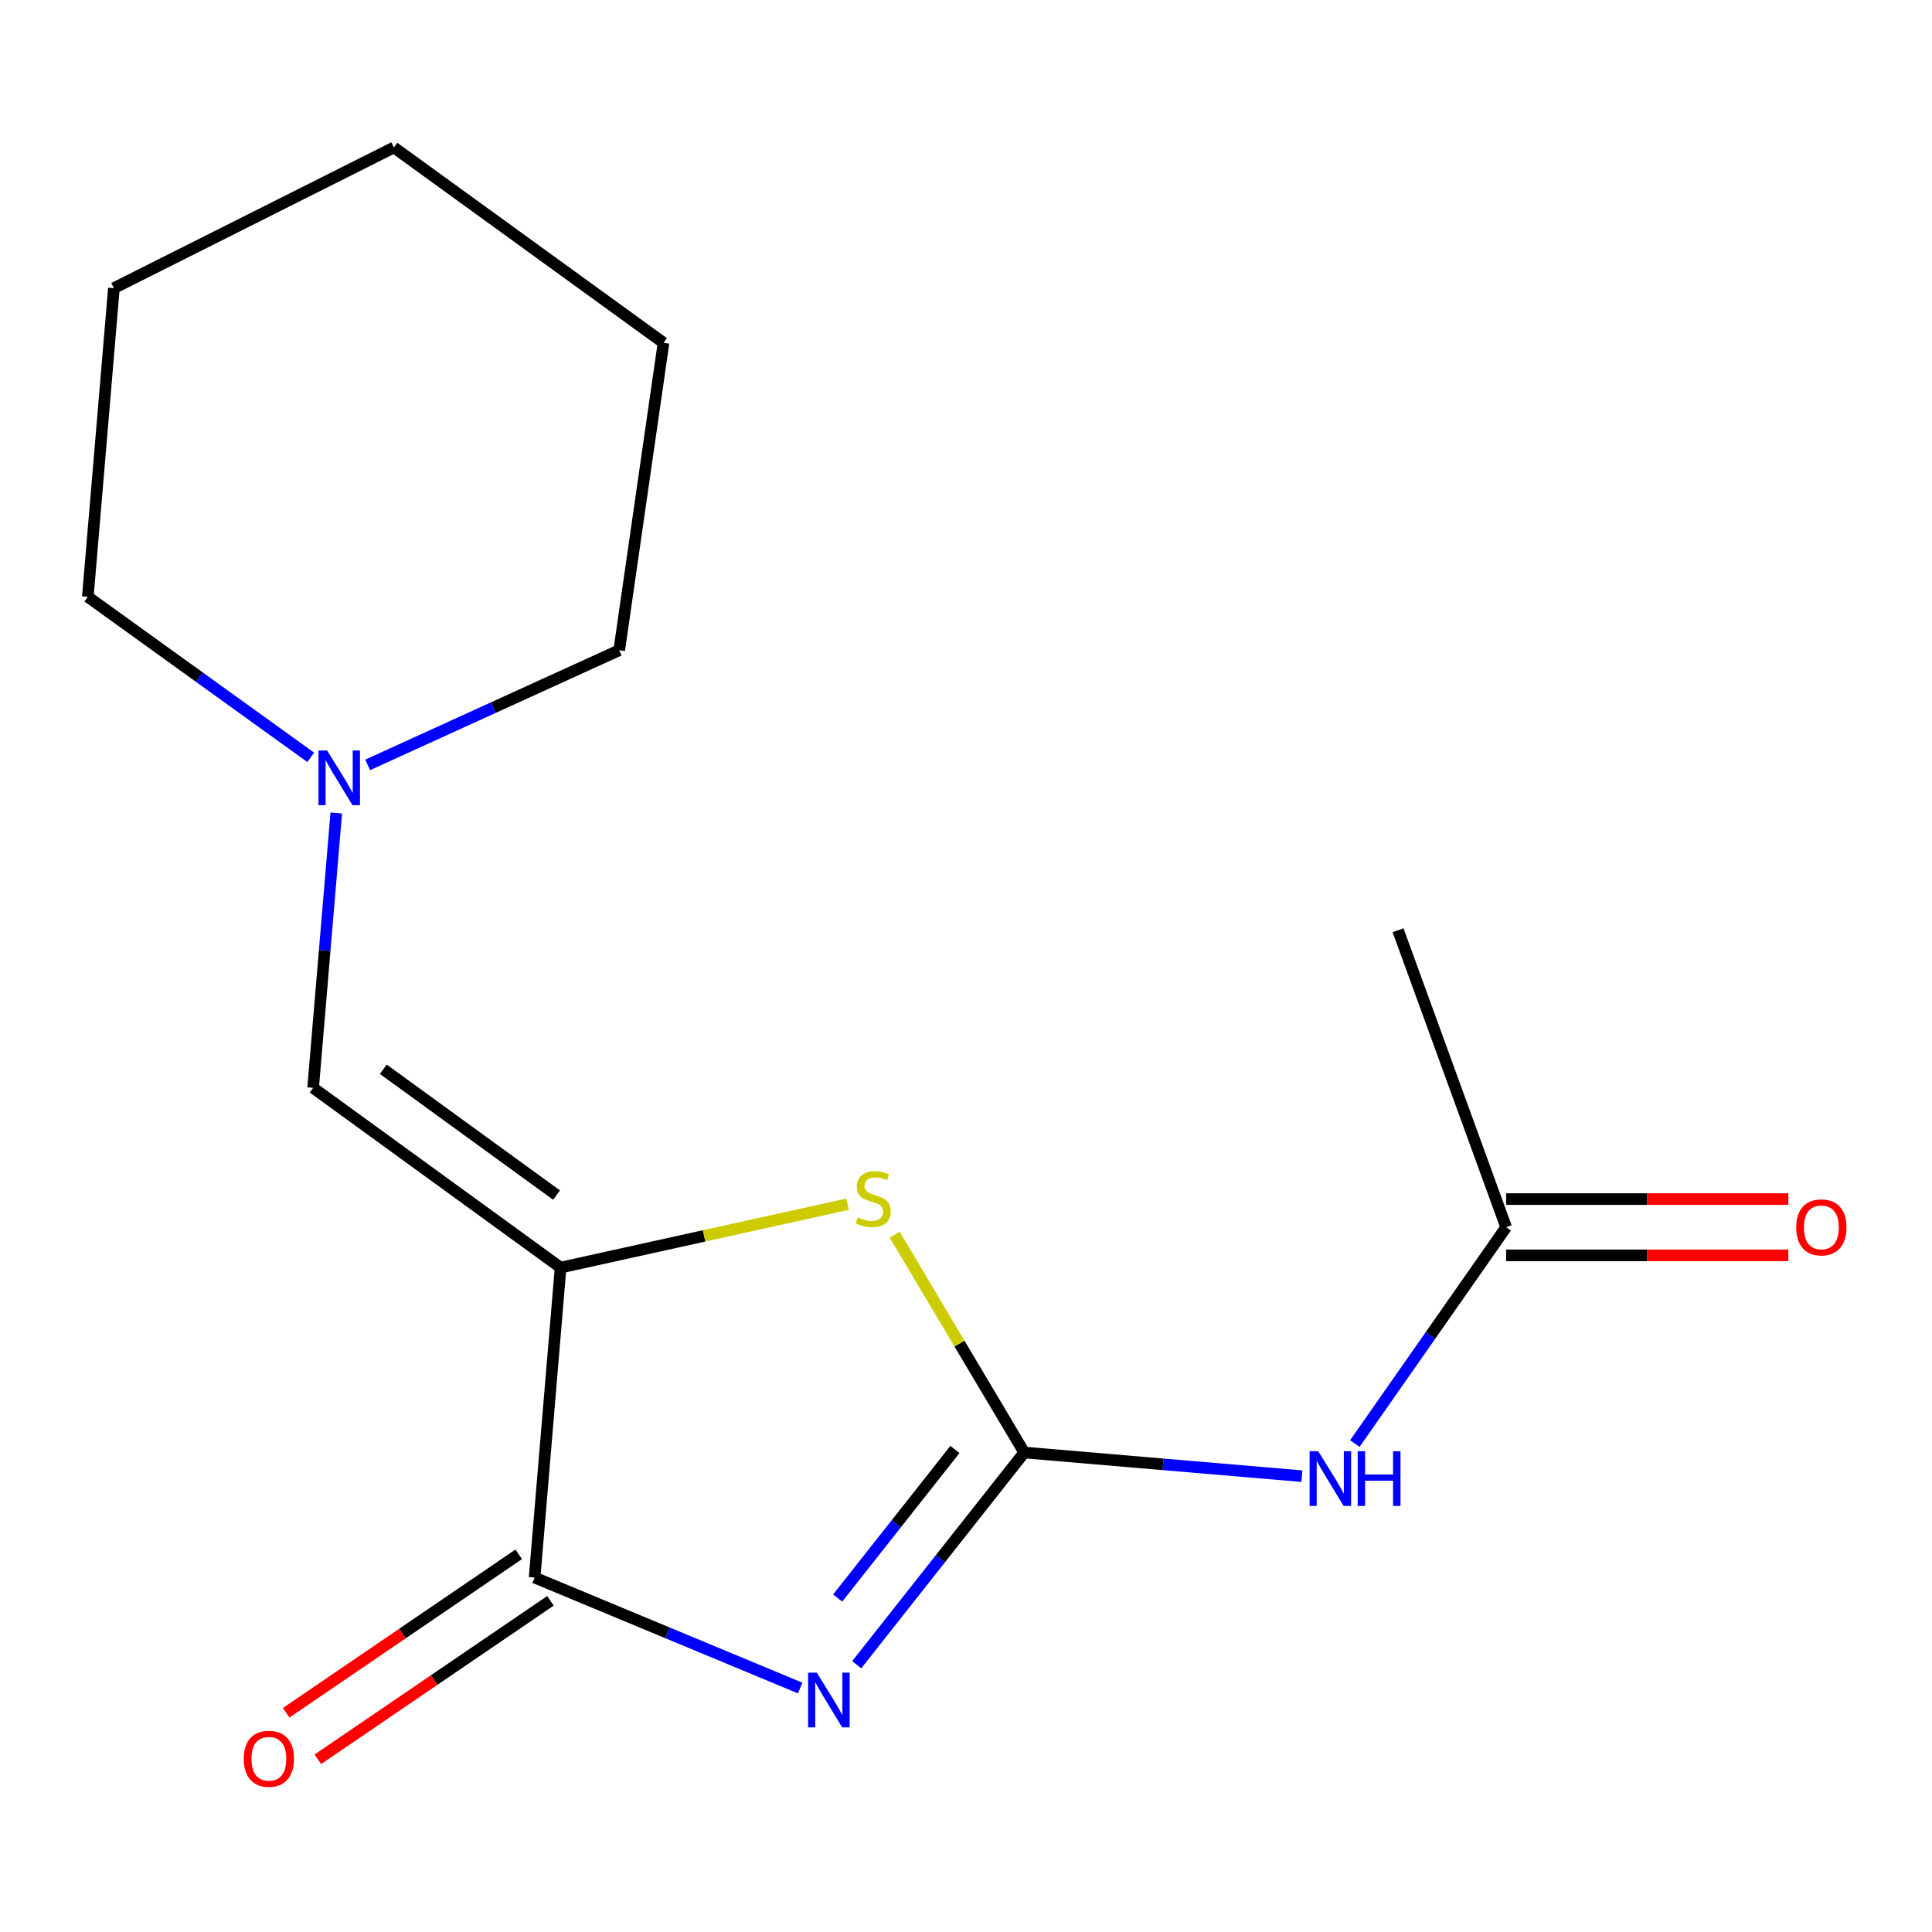 <?xml version='1.0' encoding='iso-8859-1'?>
<svg version='1.1' baseProfile='full'
              xmlns='http://www.w3.org/2000/svg'
                      xmlns:rdkit='http://www.rdkit.org/xml'
                      xmlns:xlink='http://www.w3.org/1999/xlink'
                  xml:space='preserve'
width='1000px' height='1000px' viewBox='0 0 1000 1000'>
<!-- END OF HEADER -->
<rect style='opacity:1.0;fill:#FFFFFF;stroke:none' width='1000' height='1000' x='0' y='0'> </rect>
<path class='bond-0' d='M 443.428,861.668 L 486.79,806.743' style='fill:none;fill-rule:evenodd;stroke:#0000FF;stroke-width:6px;stroke-linecap:butt;stroke-linejoin:miter;stroke-opacity:1' />
<path class='bond-0' d='M 486.79,806.743 L 530.153,751.818' style='fill:none;fill-rule:evenodd;stroke:#000000;stroke-width:6px;stroke-linecap:butt;stroke-linejoin:miter;stroke-opacity:1' />
<path class='bond-0' d='M 433.57,827.138 L 463.924,788.69' style='fill:none;fill-rule:evenodd;stroke:#0000FF;stroke-width:6px;stroke-linecap:butt;stroke-linejoin:miter;stroke-opacity:1' />
<path class='bond-0' d='M 463.924,788.69 L 494.278,750.243' style='fill:none;fill-rule:evenodd;stroke:#000000;stroke-width:6px;stroke-linecap:butt;stroke-linejoin:miter;stroke-opacity:1' />
<path class='bond-2' d='M 414.163,873.724 L 345.436,845.133' style='fill:none;fill-rule:evenodd;stroke:#0000FF;stroke-width:6px;stroke-linecap:butt;stroke-linejoin:miter;stroke-opacity:1' />
<path class='bond-2' d='M 345.436,845.133 L 276.709,816.543' style='fill:none;fill-rule:evenodd;stroke:#000000;stroke-width:6px;stroke-linecap:butt;stroke-linejoin:miter;stroke-opacity:1' />
<path class='bond-3' d='M 530.153,751.818 L 496.62,695.442' style='fill:none;fill-rule:evenodd;stroke:#000000;stroke-width:6px;stroke-linecap:butt;stroke-linejoin:miter;stroke-opacity:1' />
<path class='bond-3' d='M 496.62,695.442 L 463.087,639.066' style='fill:none;fill-rule:evenodd;stroke:#CCCC00;stroke-width:6px;stroke-linecap:butt;stroke-linejoin:miter;stroke-opacity:1' />
<path class='bond-4' d='M 530.153,751.818 L 602.013,757.94' style='fill:none;fill-rule:evenodd;stroke:#000000;stroke-width:6px;stroke-linecap:butt;stroke-linejoin:miter;stroke-opacity:1' />
<path class='bond-4' d='M 602.013,757.94 L 673.874,764.063' style='fill:none;fill-rule:evenodd;stroke:#0000FF;stroke-width:6px;stroke-linecap:butt;stroke-linejoin:miter;stroke-opacity:1' />
<path class='bond-1' d='M 290.158,656.099 L 276.709,816.543' style='fill:none;fill-rule:evenodd;stroke:#000000;stroke-width:6px;stroke-linecap:butt;stroke-linejoin:miter;stroke-opacity:1' />
<path class='bond-5' d='M 290.158,656.099 L 162.069,563.066' style='fill:none;fill-rule:evenodd;stroke:#000000;stroke-width:6px;stroke-linecap:butt;stroke-linejoin:miter;stroke-opacity:1' />
<path class='bond-5' d='M 288.066,618.572 L 198.403,553.449' style='fill:none;fill-rule:evenodd;stroke:#000000;stroke-width:6px;stroke-linecap:butt;stroke-linejoin:miter;stroke-opacity:1' />
<path class='bond-16' d='M 290.158,656.099 L 364.449,639.691' style='fill:none;fill-rule:evenodd;stroke:#000000;stroke-width:6px;stroke-linecap:butt;stroke-linejoin:miter;stroke-opacity:1' />
<path class='bond-16' d='M 364.449,639.691 L 438.739,623.282' style='fill:none;fill-rule:evenodd;stroke:#CCCC00;stroke-width:6px;stroke-linecap:butt;stroke-linejoin:miter;stroke-opacity:1' />
<path class='bond-8' d='M 268.507,804.505 L 208.316,845.515' style='fill:none;fill-rule:evenodd;stroke:#000000;stroke-width:6px;stroke-linecap:butt;stroke-linejoin:miter;stroke-opacity:1' />
<path class='bond-8' d='M 208.316,845.515 L 148.126,886.525' style='fill:none;fill-rule:evenodd;stroke:#FF0000;stroke-width:6px;stroke-linecap:butt;stroke-linejoin:miter;stroke-opacity:1' />
<path class='bond-8' d='M 284.911,828.581 L 224.72,869.591' style='fill:none;fill-rule:evenodd;stroke:#000000;stroke-width:6px;stroke-linecap:butt;stroke-linejoin:miter;stroke-opacity:1' />
<path class='bond-8' d='M 224.72,869.591 L 164.53,910.601' style='fill:none;fill-rule:evenodd;stroke:#FF0000;stroke-width:6px;stroke-linecap:butt;stroke-linejoin:miter;stroke-opacity:1' />
<path class='bond-7' d='M 701.268,747.187 L 740.425,691.196' style='fill:none;fill-rule:evenodd;stroke:#0000FF;stroke-width:6px;stroke-linecap:butt;stroke-linejoin:miter;stroke-opacity:1' />
<path class='bond-7' d='M 740.425,691.196 L 779.583,635.204' style='fill:none;fill-rule:evenodd;stroke:#000000;stroke-width:6px;stroke-linecap:butt;stroke-linejoin:miter;stroke-opacity:1' />
<path class='bond-6' d='M 162.069,563.066 L 168.06,491.937' style='fill:none;fill-rule:evenodd;stroke:#000000;stroke-width:6px;stroke-linecap:butt;stroke-linejoin:miter;stroke-opacity:1' />
<path class='bond-6' d='M 168.06,491.937 L 174.052,420.808' style='fill:none;fill-rule:evenodd;stroke:#0000FF;stroke-width:6px;stroke-linecap:butt;stroke-linejoin:miter;stroke-opacity:1' />
<path class='bond-10' d='M 190.305,395.911 L 255.405,366.233' style='fill:none;fill-rule:evenodd;stroke:#0000FF;stroke-width:6px;stroke-linecap:butt;stroke-linejoin:miter;stroke-opacity:1' />
<path class='bond-10' d='M 255.405,366.233 L 320.506,336.555' style='fill:none;fill-rule:evenodd;stroke:#000000;stroke-width:6px;stroke-linecap:butt;stroke-linejoin:miter;stroke-opacity:1' />
<path class='bond-11' d='M 160.834,392.001 L 103.145,350.456' style='fill:none;fill-rule:evenodd;stroke:#0000FF;stroke-width:6px;stroke-linecap:butt;stroke-linejoin:miter;stroke-opacity:1' />
<path class='bond-11' d='M 103.145,350.456 L 45.455,308.91' style='fill:none;fill-rule:evenodd;stroke:#000000;stroke-width:6px;stroke-linecap:butt;stroke-linejoin:miter;stroke-opacity:1' />
<path class='bond-9' d='M 779.583,649.77 L 852.617,649.77' style='fill:none;fill-rule:evenodd;stroke:#000000;stroke-width:6px;stroke-linecap:butt;stroke-linejoin:miter;stroke-opacity:1' />
<path class='bond-9' d='M 852.617,649.77 L 925.651,649.77' style='fill:none;fill-rule:evenodd;stroke:#FF0000;stroke-width:6px;stroke-linecap:butt;stroke-linejoin:miter;stroke-opacity:1' />
<path class='bond-9' d='M 779.583,620.637 L 852.617,620.637' style='fill:none;fill-rule:evenodd;stroke:#000000;stroke-width:6px;stroke-linecap:butt;stroke-linejoin:miter;stroke-opacity:1' />
<path class='bond-9' d='M 852.617,620.637 L 925.651,620.637' style='fill:none;fill-rule:evenodd;stroke:#FF0000;stroke-width:6px;stroke-linecap:butt;stroke-linejoin:miter;stroke-opacity:1' />
<path class='bond-12' d='M 779.583,635.204 L 723.63,481.493' style='fill:none;fill-rule:evenodd;stroke:#000000;stroke-width:6px;stroke-linecap:butt;stroke-linejoin:miter;stroke-opacity:1' />
<path class='bond-13' d='M 320.506,336.555 L 343.44,177.454' style='fill:none;fill-rule:evenodd;stroke:#000000;stroke-width:6px;stroke-linecap:butt;stroke-linejoin:miter;stroke-opacity:1' />
<path class='bond-14' d='M 45.455,308.91 L 58.953,149.146' style='fill:none;fill-rule:evenodd;stroke:#000000;stroke-width:6px;stroke-linecap:butt;stroke-linejoin:miter;stroke-opacity:1' />
<path class='bond-17' d='M 343.44,177.454 L 203.891,76.329' style='fill:none;fill-rule:evenodd;stroke:#000000;stroke-width:6px;stroke-linecap:butt;stroke-linejoin:miter;stroke-opacity:1' />
<path class='bond-15' d='M 58.953,149.146 L 203.891,76.329' style='fill:none;fill-rule:evenodd;stroke:#000000;stroke-width:6px;stroke-linecap:butt;stroke-linejoin:miter;stroke-opacity:1' />
<path  class='atom-0' d='M 422.767 865.748
L 432.047 880.748
Q 432.967 882.228, 434.447 884.908
Q 435.927 887.588, 436.007 887.748
L 436.007 865.748
L 439.767 865.748
L 439.767 894.068
L 435.887 894.068
L 425.927 877.668
Q 424.767 875.748, 423.527 873.548
Q 422.327 871.348, 421.967 870.668
L 421.967 894.068
L 418.287 894.068
L 418.287 865.748
L 422.767 865.748
' fill='#0000FF'/>
<path  class='atom-4' d='M 443.962 630.082
Q 444.282 630.202, 445.602 630.762
Q 446.922 631.322, 448.362 631.682
Q 449.842 632.002, 451.282 632.002
Q 453.962 632.002, 455.522 630.722
Q 457.082 629.402, 457.082 627.122
Q 457.082 625.562, 456.282 624.602
Q 455.522 623.642, 454.322 623.122
Q 453.122 622.602, 451.122 622.002
Q 448.602 621.242, 447.082 620.522
Q 445.602 619.802, 444.522 618.282
Q 443.482 616.762, 443.482 614.202
Q 443.482 610.642, 445.882 608.442
Q 448.322 606.242, 453.122 606.242
Q 456.402 606.242, 460.122 607.802
L 459.202 610.882
Q 455.802 609.482, 453.242 609.482
Q 450.482 609.482, 448.962 610.642
Q 447.442 611.762, 447.482 613.722
Q 447.482 615.242, 448.242 616.162
Q 449.042 617.082, 450.162 617.602
Q 451.322 618.122, 453.242 618.722
Q 455.802 619.522, 457.322 620.322
Q 458.842 621.122, 459.922 622.762
Q 461.042 624.362, 461.042 627.122
Q 461.042 631.042, 458.402 633.162
Q 455.802 635.242, 451.442 635.242
Q 448.922 635.242, 447.002 634.682
Q 445.122 634.162, 442.882 633.242
L 443.962 630.082
' fill='#CCCC00'/>
<path  class='atom-5' d='M 682.329 751.157
L 691.609 766.157
Q 692.529 767.637, 694.009 770.317
Q 695.489 772.997, 695.569 773.157
L 695.569 751.157
L 699.329 751.157
L 699.329 779.477
L 695.449 779.477
L 685.489 763.077
Q 684.329 761.157, 683.089 758.957
Q 681.889 756.757, 681.529 756.077
L 681.529 779.477
L 677.849 779.477
L 677.849 751.157
L 682.329 751.157
' fill='#0000FF'/>
<path  class='atom-5' d='M 702.729 751.157
L 706.569 751.157
L 706.569 763.197
L 721.049 763.197
L 721.049 751.157
L 724.889 751.157
L 724.889 779.477
L 721.049 779.477
L 721.049 766.397
L 706.569 766.397
L 706.569 779.477
L 702.729 779.477
L 702.729 751.157
' fill='#0000FF'/>
<path  class='atom-7' d='M 169.323 388.463
L 178.603 403.463
Q 179.523 404.943, 181.003 407.623
Q 182.483 410.303, 182.563 410.463
L 182.563 388.463
L 186.323 388.463
L 186.323 416.783
L 182.443 416.783
L 172.483 400.383
Q 171.323 398.463, 170.083 396.263
Q 168.883 394.063, 168.523 393.383
L 168.523 416.783
L 164.843 416.783
L 164.843 388.463
L 169.323 388.463
' fill='#0000FF'/>
<path  class='atom-9' d='M 126.167 910.335
Q 126.167 903.535, 129.527 899.735
Q 132.887 895.935, 139.167 895.935
Q 145.447 895.935, 148.807 899.735
Q 152.167 903.535, 152.167 910.335
Q 152.167 917.215, 148.767 921.135
Q 145.367 925.015, 139.167 925.015
Q 132.927 925.015, 129.527 921.135
Q 126.167 917.255, 126.167 910.335
M 139.167 921.815
Q 143.487 921.815, 145.807 918.935
Q 148.167 916.015, 148.167 910.335
Q 148.167 904.775, 145.807 901.975
Q 143.487 899.135, 139.167 899.135
Q 134.847 899.135, 132.487 901.935
Q 130.167 904.735, 130.167 910.335
Q 130.167 916.055, 132.487 918.935
Q 134.847 921.815, 139.167 921.815
' fill='#FF0000'/>
<path  class='atom-10' d='M 929.729 635.284
Q 929.729 628.484, 933.089 624.684
Q 936.449 620.884, 942.729 620.884
Q 949.009 620.884, 952.369 624.684
Q 955.729 628.484, 955.729 635.284
Q 955.729 642.164, 952.329 646.084
Q 948.929 649.964, 942.729 649.964
Q 936.489 649.964, 933.089 646.084
Q 929.729 642.204, 929.729 635.284
M 942.729 646.764
Q 947.049 646.764, 949.369 643.884
Q 951.729 640.964, 951.729 635.284
Q 951.729 629.724, 949.369 626.924
Q 947.049 624.084, 942.729 624.084
Q 938.409 624.084, 936.049 626.884
Q 933.729 629.684, 933.729 635.284
Q 933.729 641.004, 936.049 643.884
Q 938.409 646.764, 942.729 646.764
' fill='#FF0000'/>
</svg>
